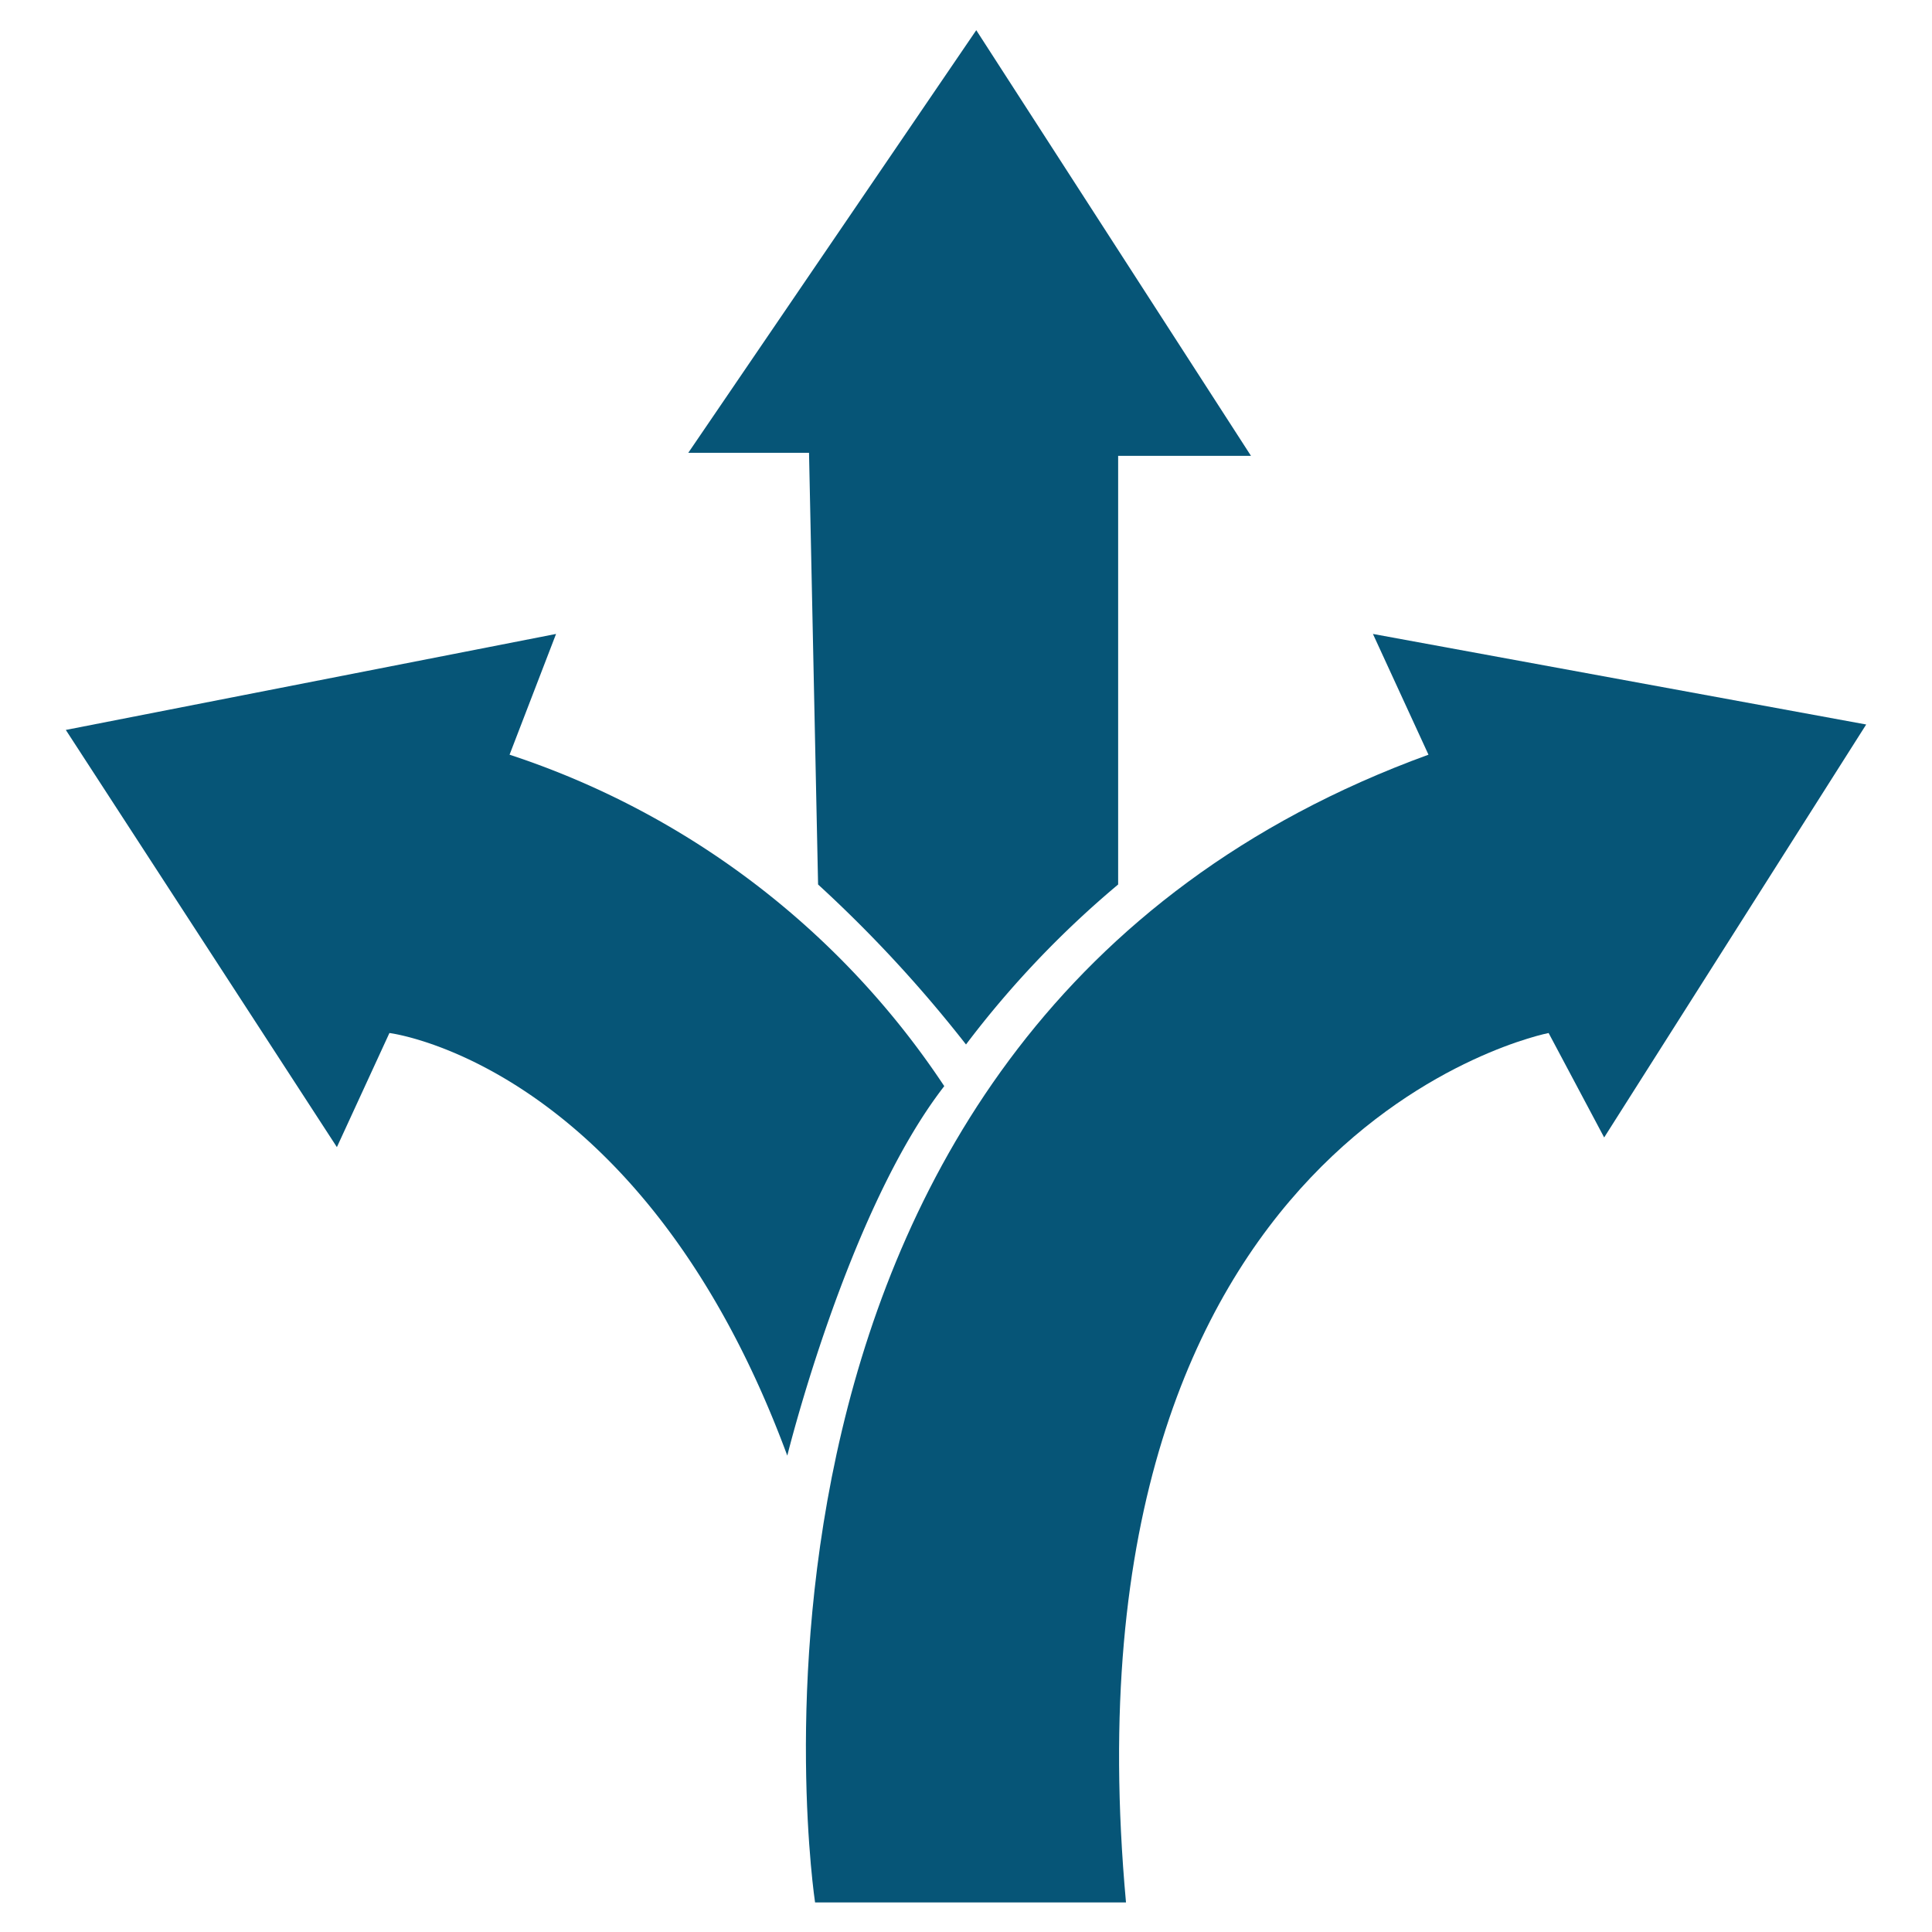 <svg id="Layer_1" data-name="Layer 1" xmlns="http://www.w3.org/2000/svg" viewBox="0 0 32 32"><defs><style>.cls-1{fill:#065577;}</style></defs><title>Icon_Direction_BxW</title><path class="cls-1" d="M13.55,14.65A21.76,21.76,0,0,1,16,17.3a16.18,16.18,0,0,1,2.52-2.65V7.55h2.2L16.17.5l-4.77,7h2Z"/><path class="cls-1" d="M8.44,12.5l.77-2L1.09,12.09,5.58,19l.87-1.89s4.19.51,6.59,7c0,0,1-4.06,2.6-6.12A13.81,13.81,0,0,0,8.44,12.5Z"/><path class="cls-1" d="M23.66,12.5l-.92-2L30.91,12l-4.34,6.84-.92-1.73s-8.17,1.58-7,14.4H13.5S11.3,17,23.66,12.5Z"/></svg>
